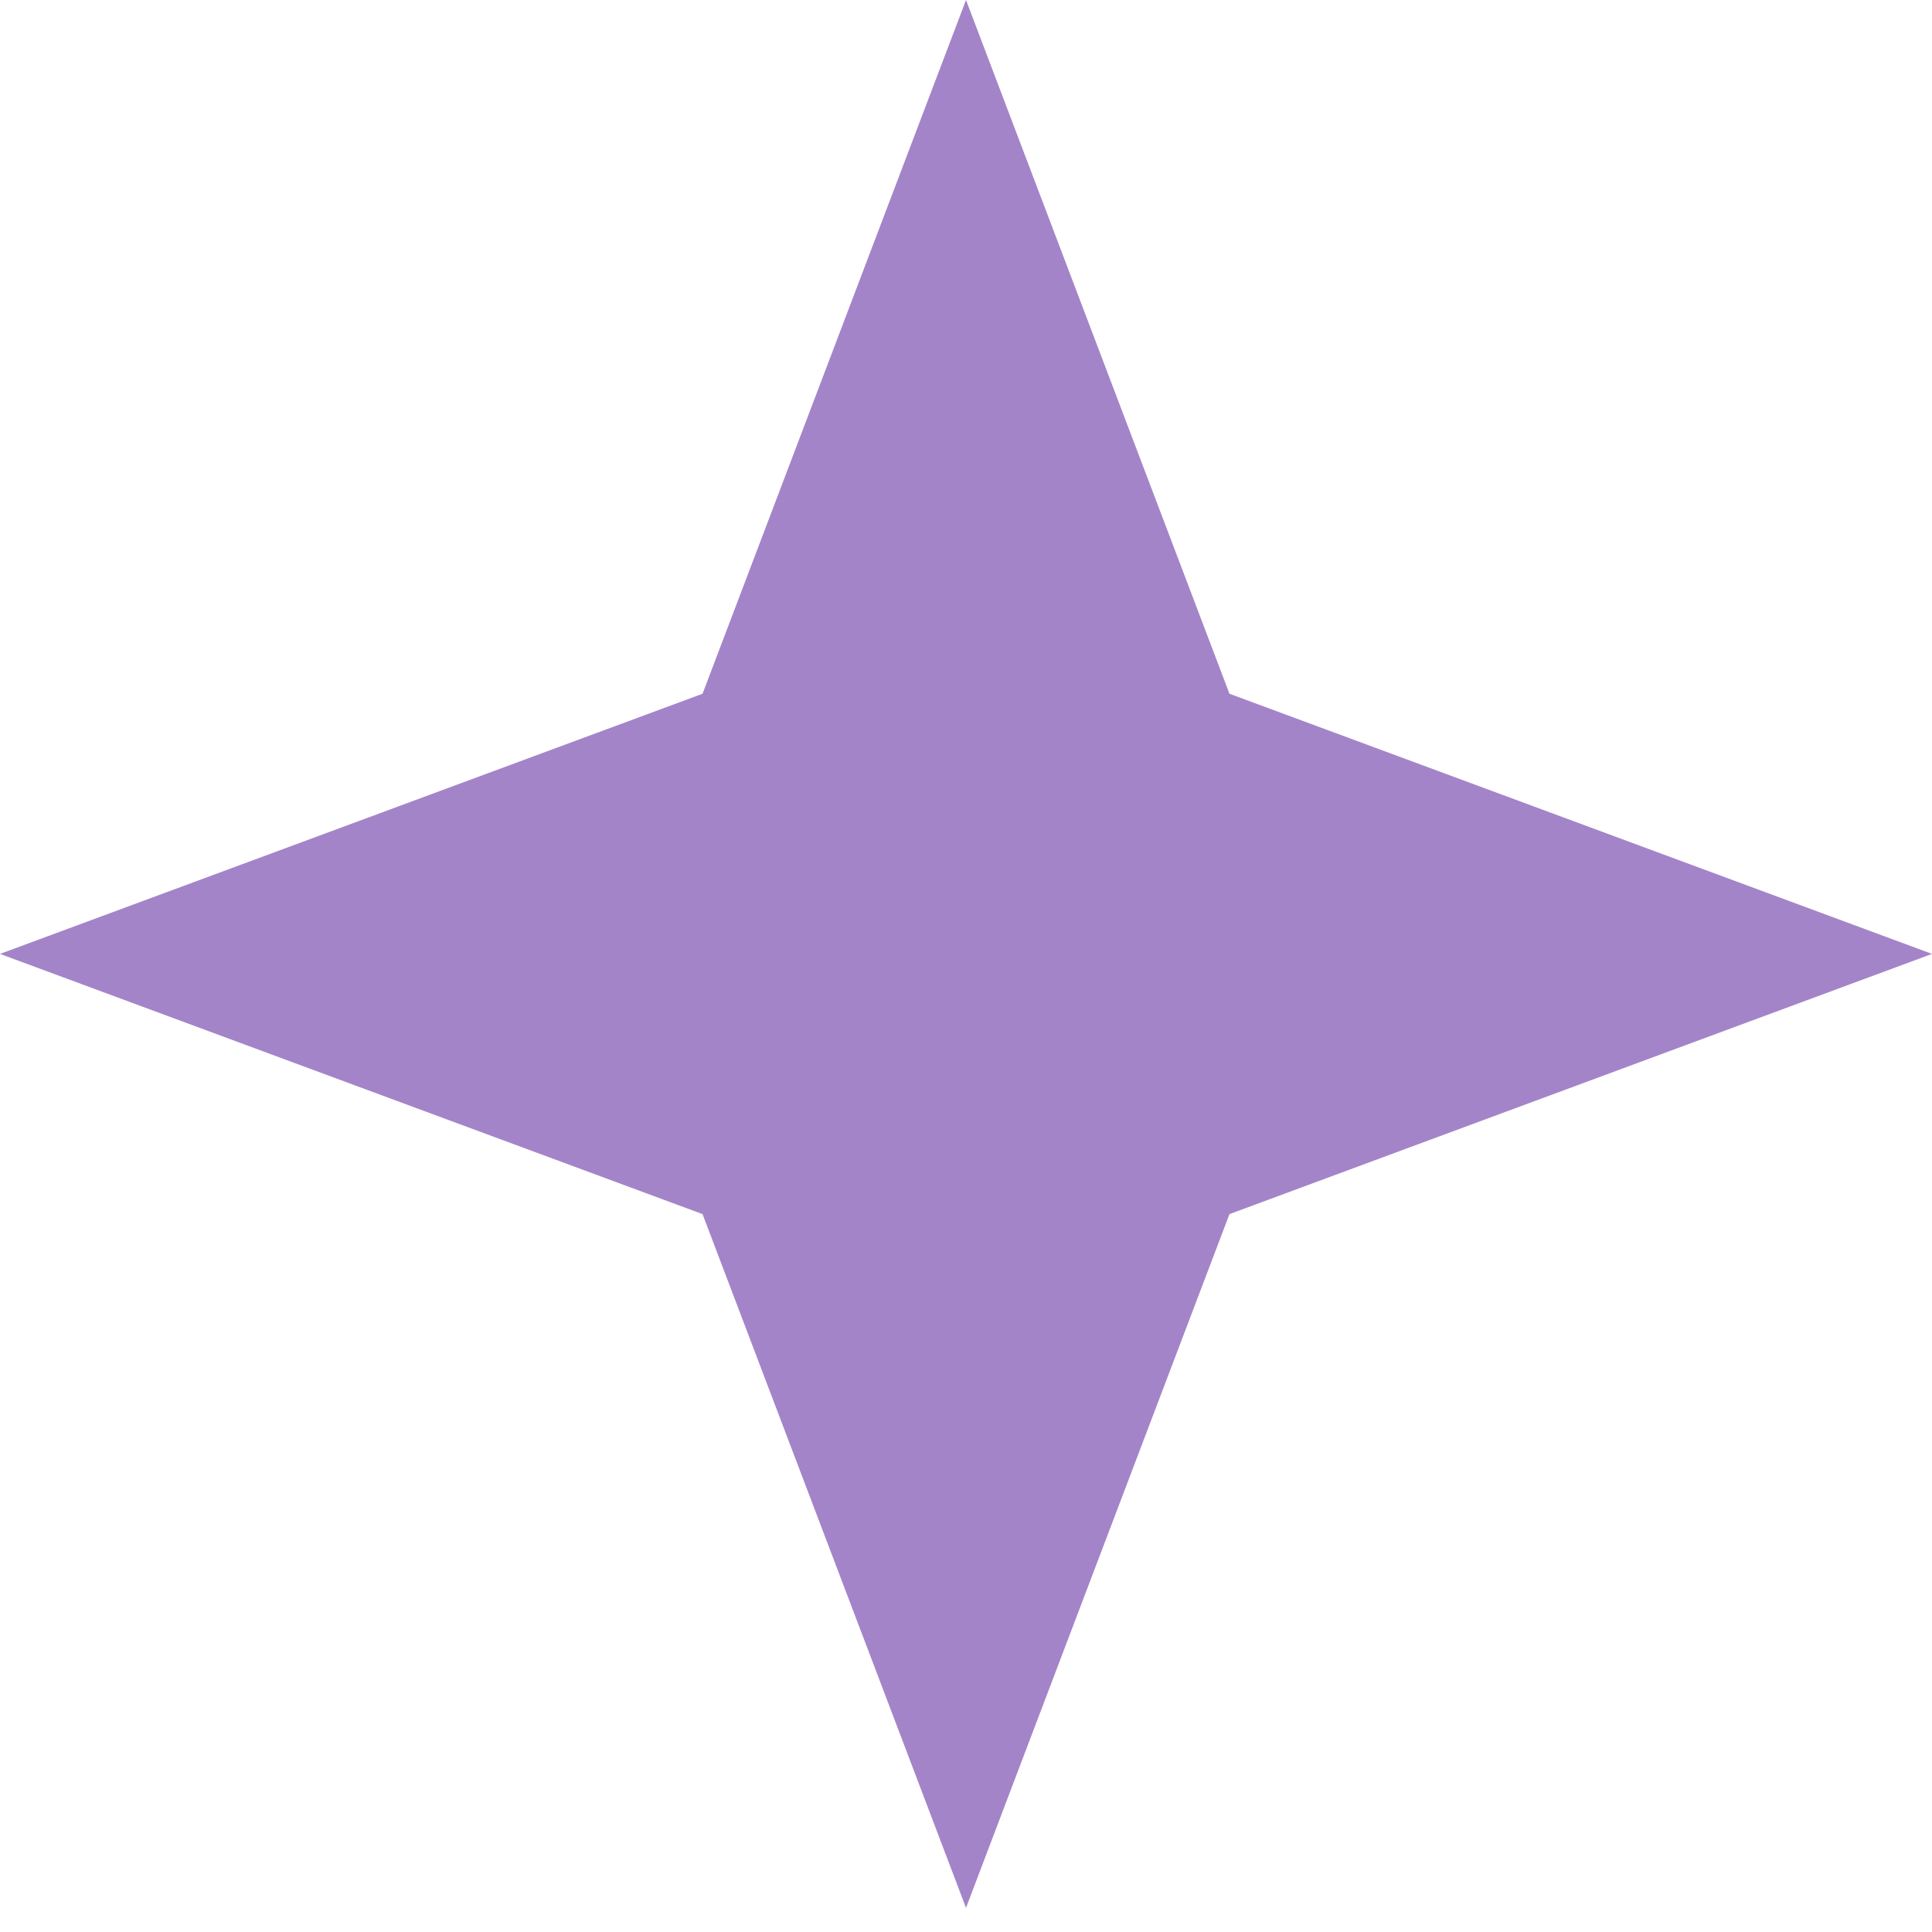 <svg width="38" height="38" viewBox="0 0 38 38" fill="none" xmlns="http://www.w3.org/2000/svg">
<path d="M19 0L13.818 13.645L0 18.762L13.818 23.88L19 37.525L24.182 23.88L38 18.762L24.182 13.645L19 0Z" fill="#A484C8"/>
</svg>
